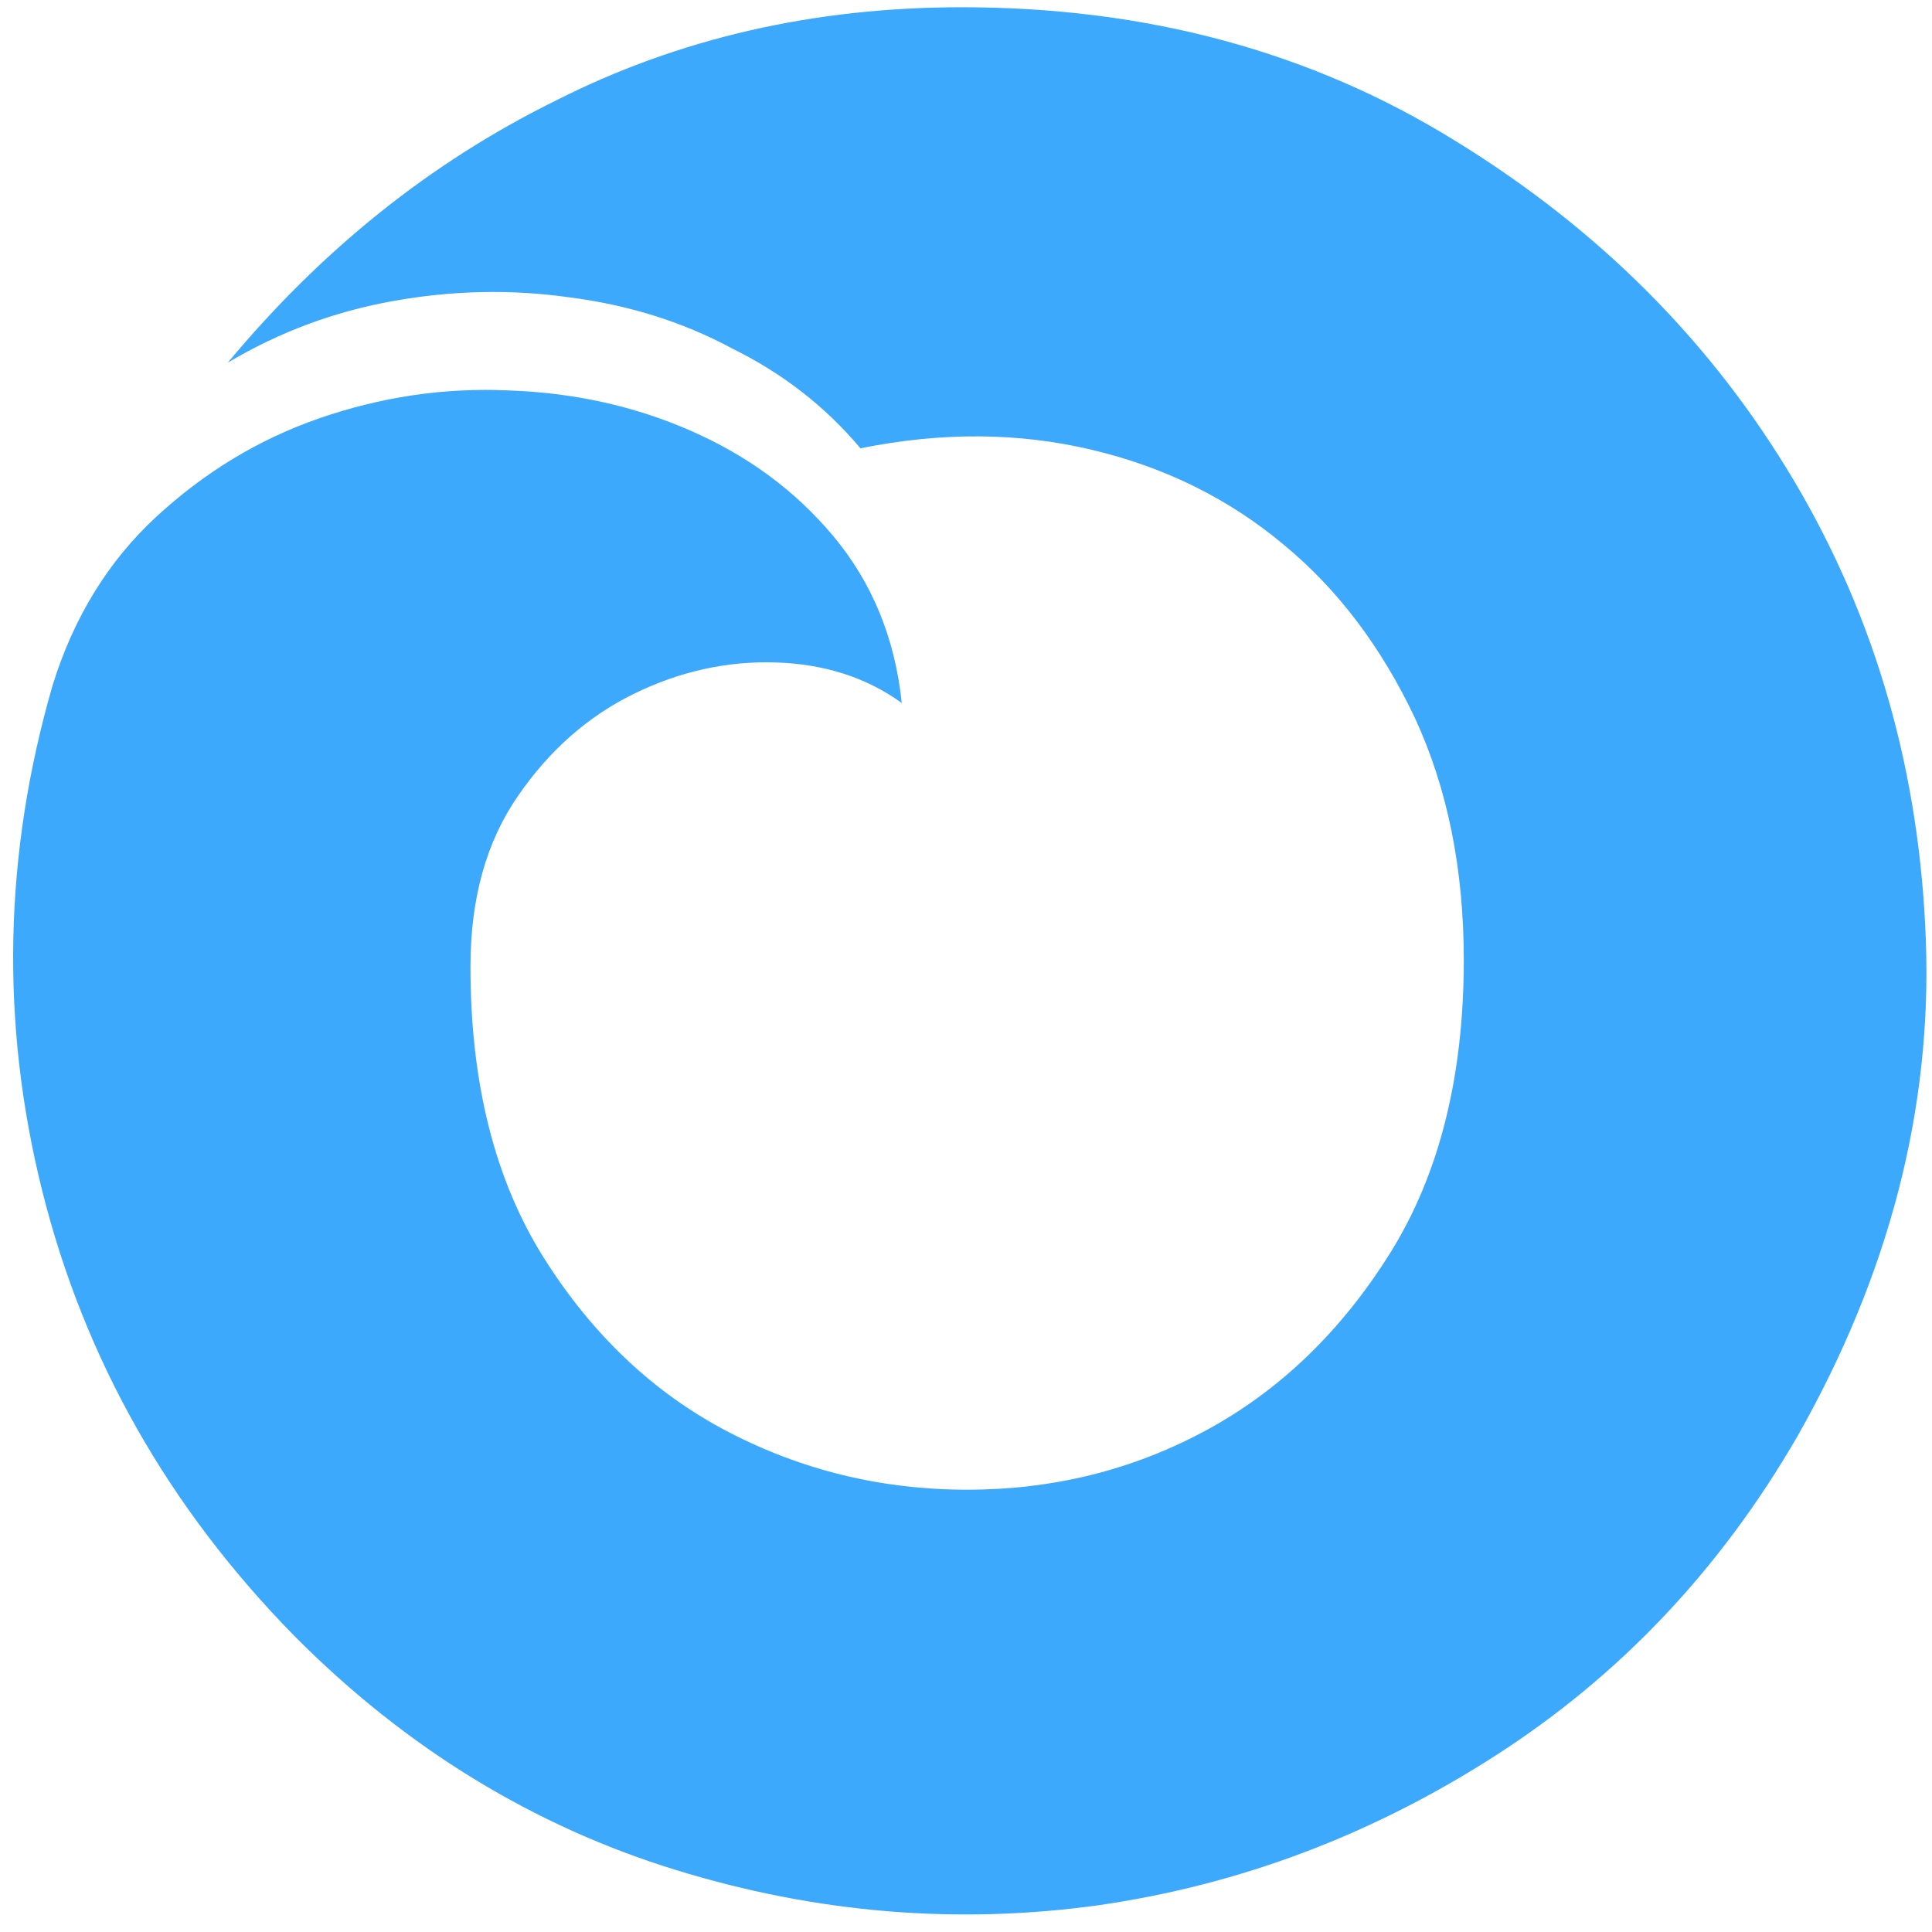 <svg version="1.2" preserveAspectRatio="xMidYMid meet" height="2000" viewBox="0 0 1500 1500" zoomAndPan="magnify" width="2000" xmlns:xlink="http://www.w3.org/1999/xlink" xmlns="http://www.w3.org/2000/svg"><defs><clipPath id="b959831661"><path d="M 10 5.625 L 1496 5.625 L 1496 1487 L 10 1487 Z M 10 5.625"></path></clipPath></defs><g id="8f5a23a602"><g clip-path="url(#b959831661)" clip-rule="nonzero"><path d="M 746.793 5.625 C 890.301 5.625 1018.055 40.043 1130.062 109.465 C 1242.07 178.301 1329.574 266.391 1393.16 373.73 C 1456.746 481.066 1490.582 600.074 1495.25 730.75 C 1499.918 861.422 1466.664 989.762 1395.496 1115.188 C 1335.406 1219.027 1257.238 1301.281 1160.98 1363.117 C 1064.727 1424.953 962.055 1463.457 852.965 1479.207 C 743.875 1494.375 634.203 1485.625 524.527 1451.789 C 414.855 1417.953 315.684 1357.867 228.762 1270.363 C 130.758 1170.605 65.422 1055.102 32.75 924.426 C 0.082 793.754 3 662.496 40.918 531.82 C 57.254 479.316 84.086 435.566 121.422 401.148 C 158.758 366.727 200.762 341.059 248.012 324.727 C 295.266 308.391 344.27 300.809 395.023 303.141 C 445.773 304.891 493.027 315.391 536.781 334.645 C 580.531 353.895 617.285 380.73 647.035 416.316 C 676.789 451.898 694.871 495.07 700.121 545.82 C 672.703 525.988 640.035 515.488 602.117 514.32 C 564.199 513.152 527.445 521.32 491.859 538.82 C 456.273 556.324 426.523 582.574 402.023 618.16 C 377.52 653.746 365.27 697.496 365.27 750.582 C 365.27 841.59 384.52 916.844 422.441 976.93 C 460.359 1037.016 508.195 1081.934 565.363 1111.688 C 622.535 1141.438 684.371 1156.605 750.875 1156.605 C 817.379 1156.605 879.215 1141.438 936.387 1110.52 C 993.555 1079.602 1041.391 1033.516 1079.309 972.844 C 1117.23 912.176 1136.48 836.34 1136.48 745.332 C 1136.48 674.164 1123.645 611.742 1098.562 557.488 C 1072.895 503.234 1039.059 457.734 996.473 422.73 C 953.887 387.145 904.301 362.645 847.715 349.227 C 791.129 335.809 731.625 335.227 668.035 348.062 C 640.617 315.391 607.367 289.723 568.281 270.473 C 529.195 249.473 487.195 236.637 441.691 230.805 C 396.188 224.387 350.688 225.555 305.184 233.723 C 259.68 241.887 217.094 257.641 176.844 281.559 C 249.762 194.051 333.77 126.383 430.605 78.547 C 526.863 29.543 632.453 5.625 746.793 5.625 Z M 746.793 5.625" style="stroke:none;fill-rule:nonzero;fill:#3da9fc;fill-opacity:1;"></path></g></g></svg>